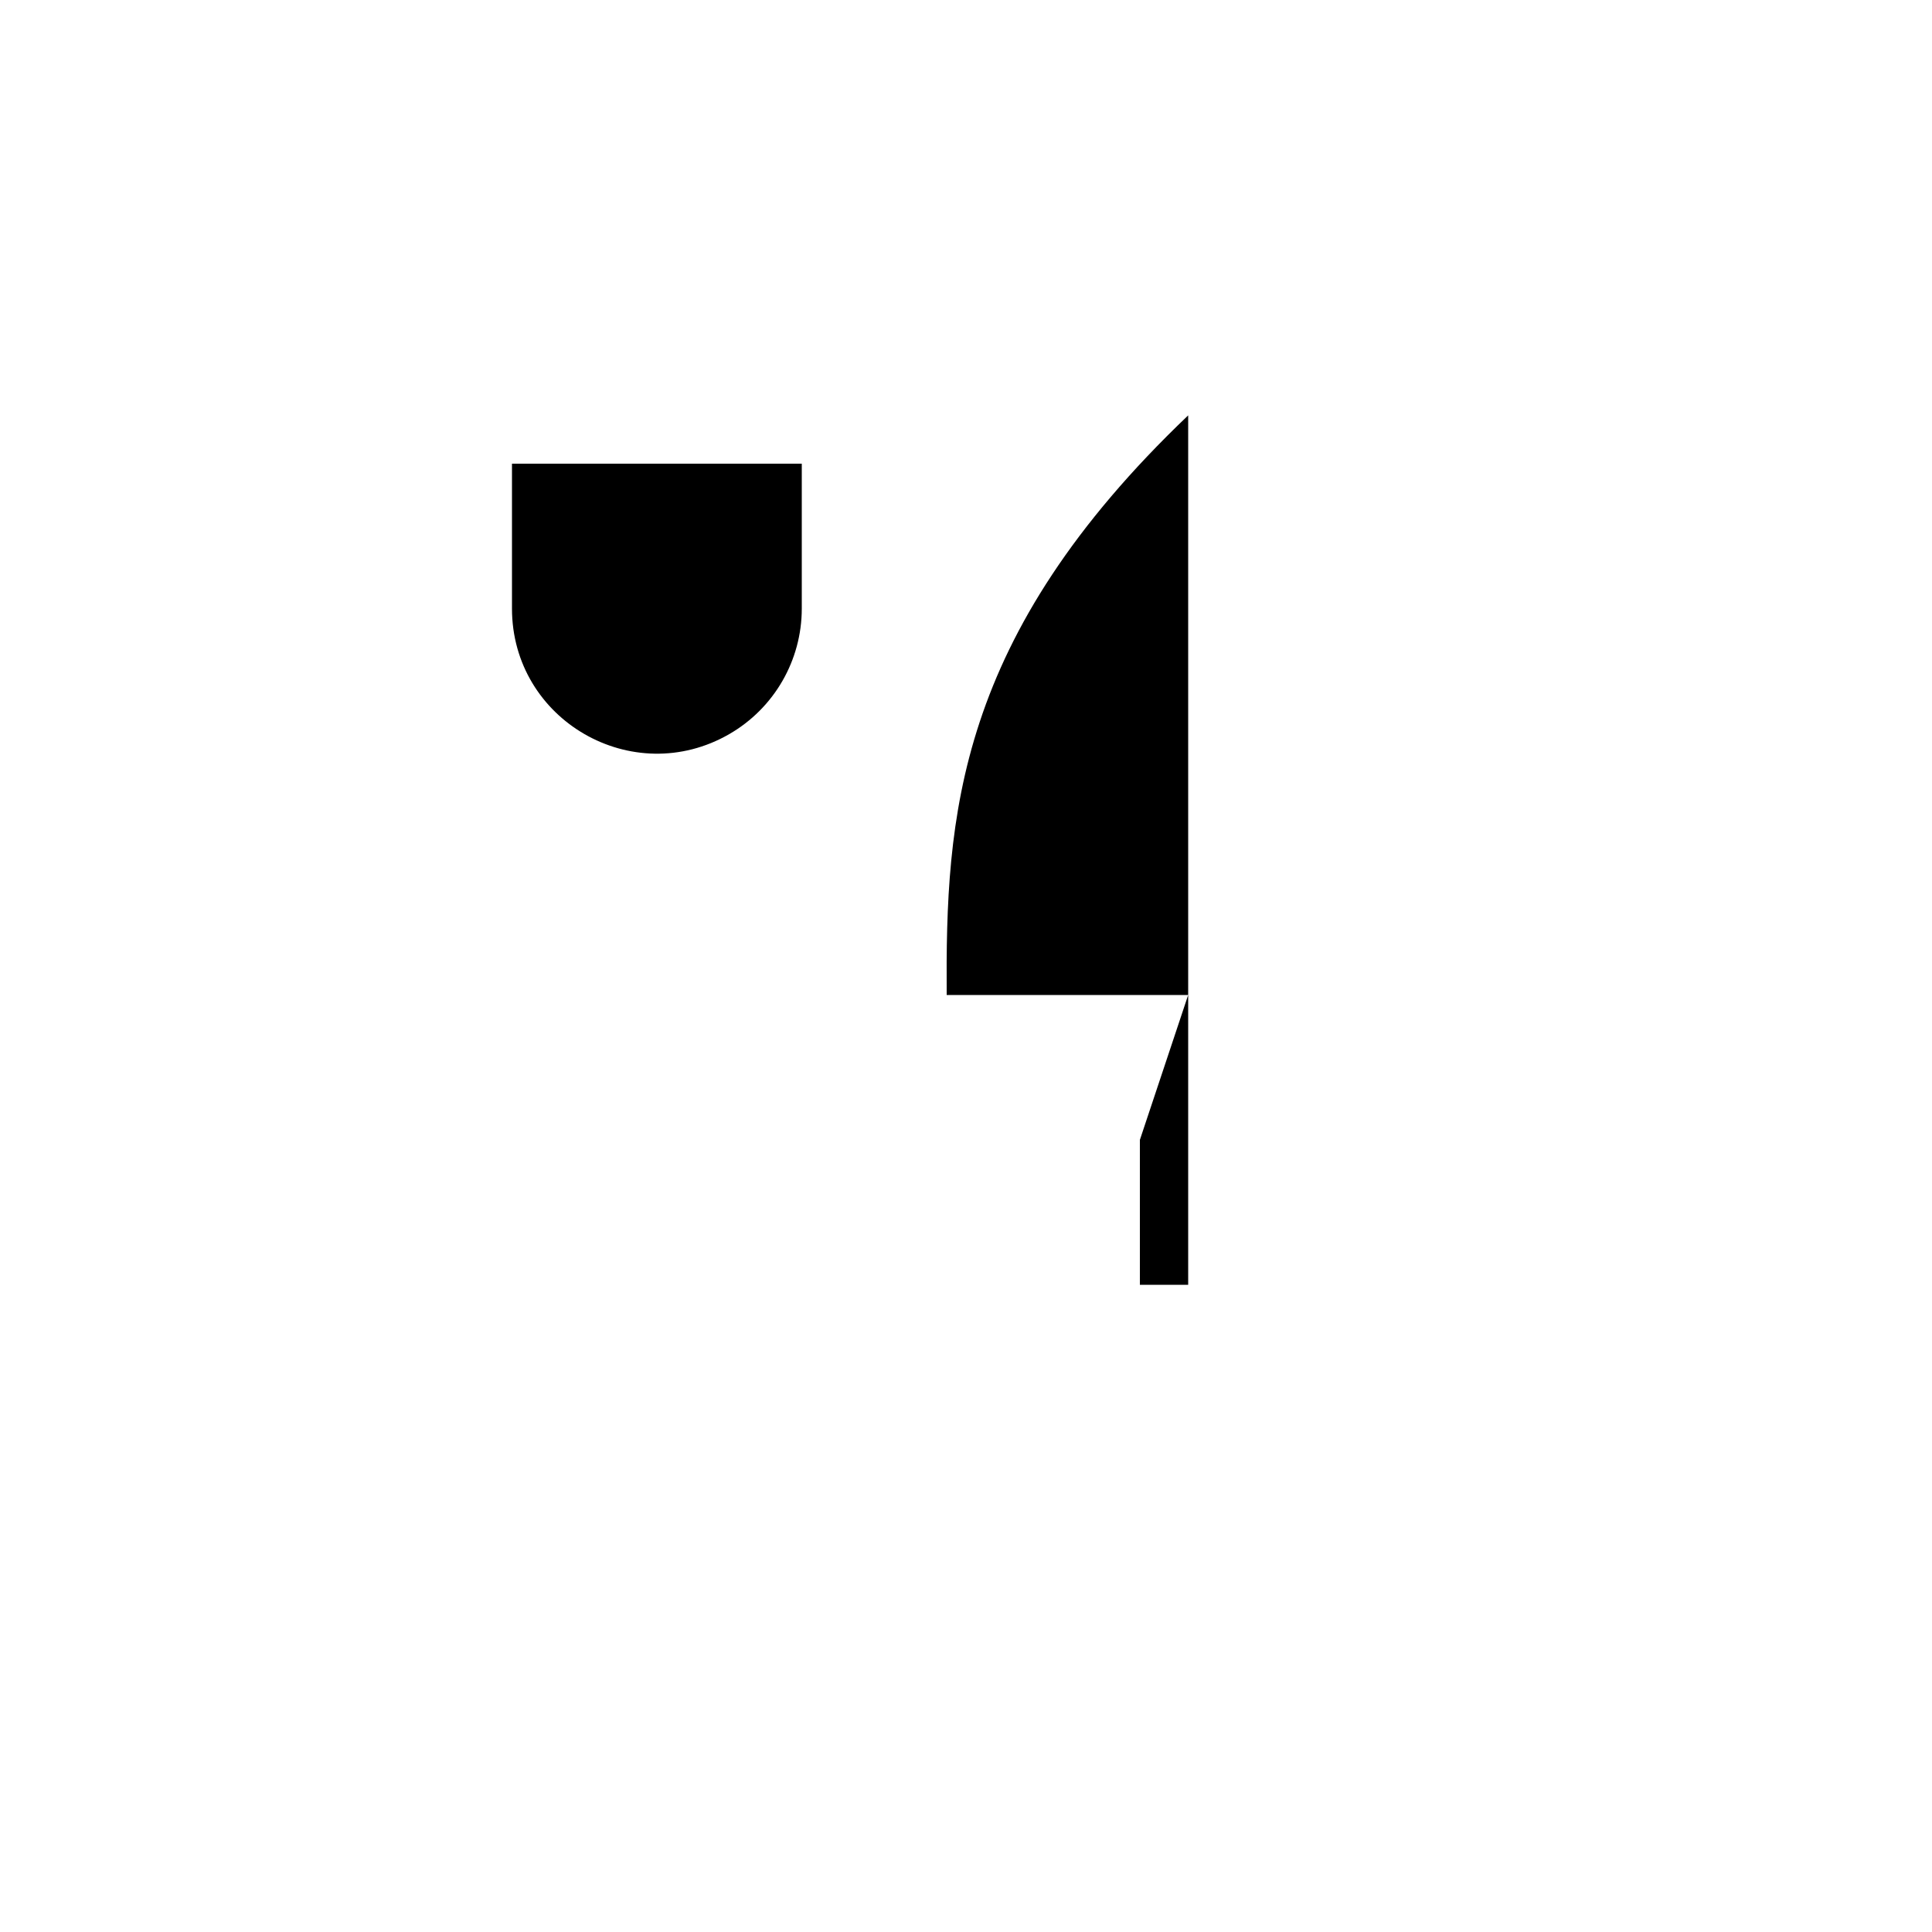 <svg xmlns="http://www.w3.org/2000/svg" version="1.1" xmlns:xlink="http://www.w3.org/1999/xlink" width="100%" height="100%" id="svgWorkerArea" viewBox="-25 -25 625 625" xmlns:idraw="https://idraw.muisca.co" style="background: white;"><defs id="defsdoc"><pattern id="patternBool" x="0" y="0" width="10" height="10" patternUnits="userSpaceOnUse" patternTransform="rotate(35)"><circle cx="5" cy="5" r="4" style="stroke: none;fill: #ff000070;"></circle></pattern></defs><g id="fileImp-304162535" class="cosito"><path id="pathImp-920290789" fill="none" stroke="none" class="grouped" d="M62.5 62.5C62.5 62.5 437.5 62.5 437.5 62.5 437.5 62.5 437.5 437.5 437.5 437.5 437.5 437.5 62.5 437.5 62.5 437.5 62.5 437.5 62.5 62.5 62.5 62.5"></path><path id="pathImp-877978646" class="grouped" d="M359.375 109.375C359.375 109.375 359.375 296.875 359.375 296.875 359.375 296.875 281.25 296.875 281.25 296.875 280.891 239.359 284.125 181.156 359.375 109.375 359.375 109.375 359.375 109.375 359.375 109.375M359.375 296.875C359.375 296.875 359.375 390.625 359.375 390.625 359.375 390.625 343.75 390.625 343.75 390.625 343.75 390.625 343.75 343.75 343.75 343.75M187.5 125C187.5 125 187.5 390.625 187.5 390.625M140.625 125C140.625 125 140.625 171.875 140.625 171.875 140.625 207.959 179.688 230.512 210.938 212.47 225.441 204.097 234.375 188.622 234.375 171.875 234.375 171.875 234.375 125 234.375 125"></path></g></svg>